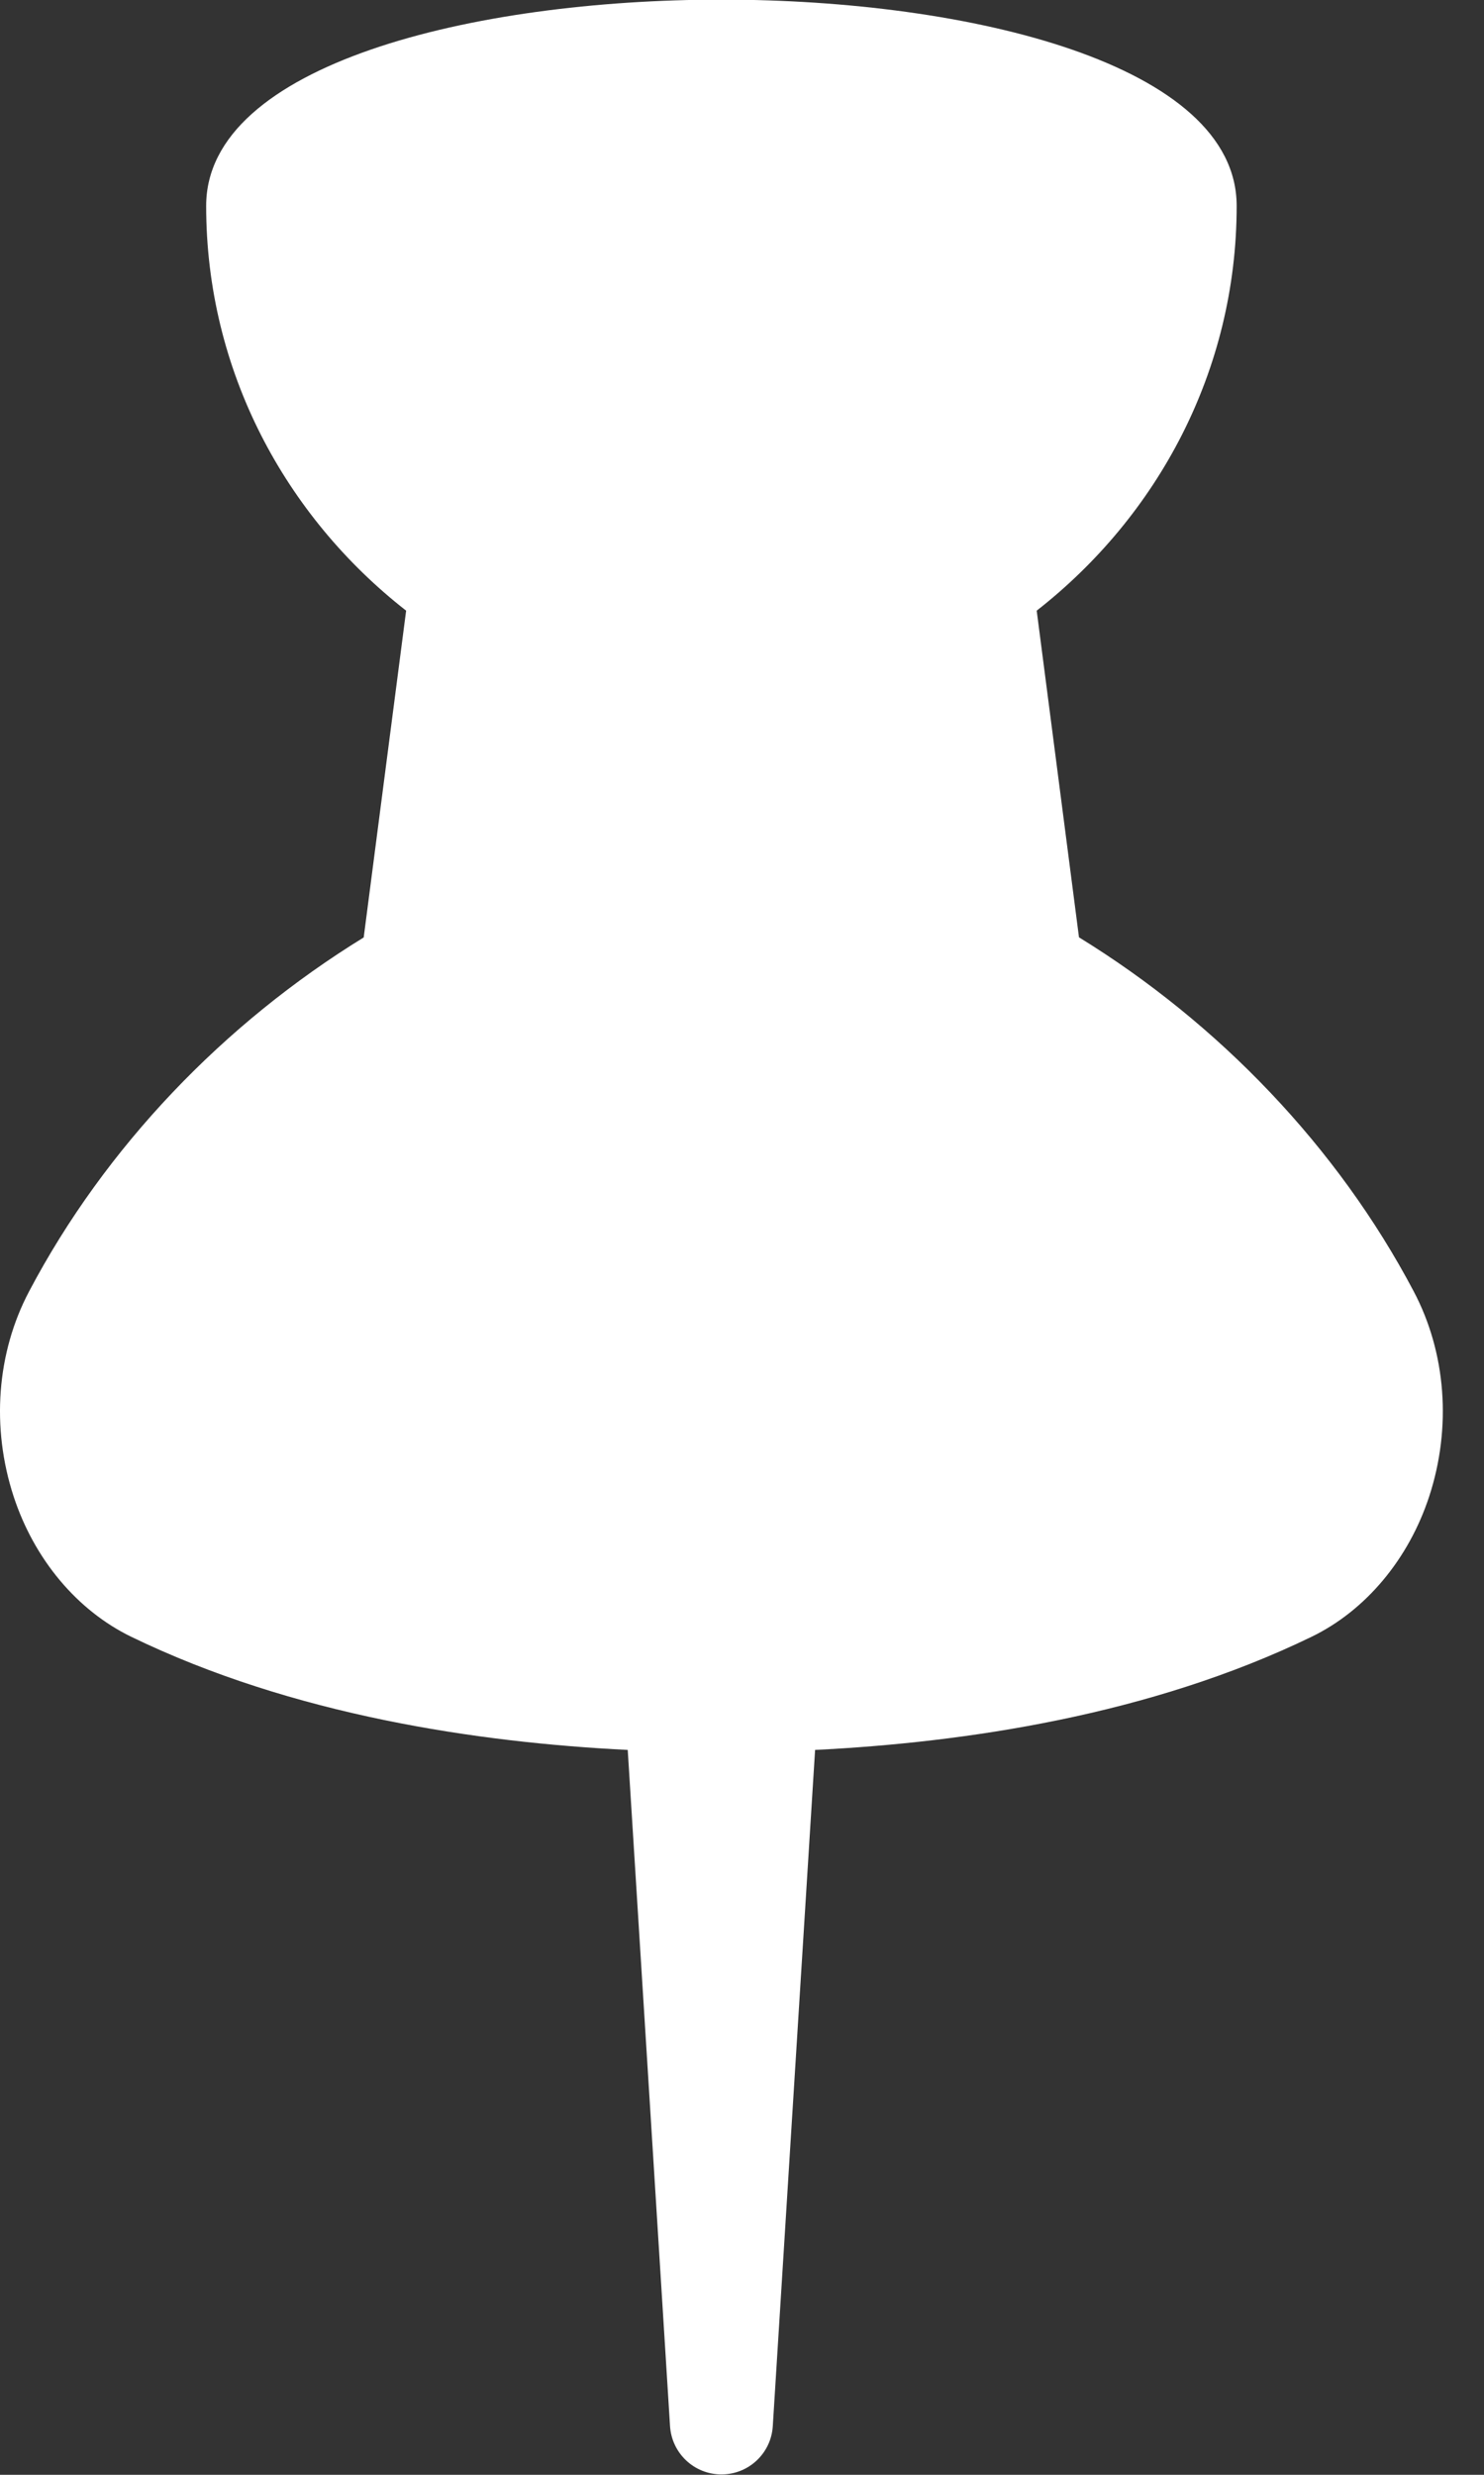<svg width="12" height="20" viewBox="0 0 12 20" fill="none" xmlns="http://www.w3.org/2000/svg">
<rect x="0" y="0" width="12" height="20" fill="#333333" stroke="none"/>
<g clip-path="url(#clip0_70_1940)">
<path d="M11.431 10.435C10.816 9.27 9.856 8.27 8.725 7.575L8.383 4.935C9.36 4.172 10 2.996 10 1.664C10 0.519 7.84 -0.003 5.834 -0.003C3.827 -0.003 1.667 0.519 1.667 1.664C1.667 2.996 2.307 4.172 3.284 4.935L2.941 7.576C1.811 8.27 0.851 9.27 0.236 10.435C-0.027 10.932 -0.072 11.536 0.11 12.093C0.277 12.602 0.624 13.015 1.06 13.227C2.37 13.862 3.865 14.082 5.076 14.142L5.418 19.606C5.432 19.826 5.613 19.997 5.834 19.997C6.054 19.997 6.236 19.826 6.249 19.606L6.591 14.142C7.802 14.082 9.297 13.862 10.607 13.227C11.043 13.015 11.39 12.602 11.557 12.093C11.739 11.536 11.694 10.932 11.431 10.435Z" fill="white"/>
</g>
<defs>
<clipPath id="clip0_70_1940">
<rect width="12" height="20" fill="white" transform="translate(0 -0.003)"/>
</clipPath>
</defs>
</svg>
